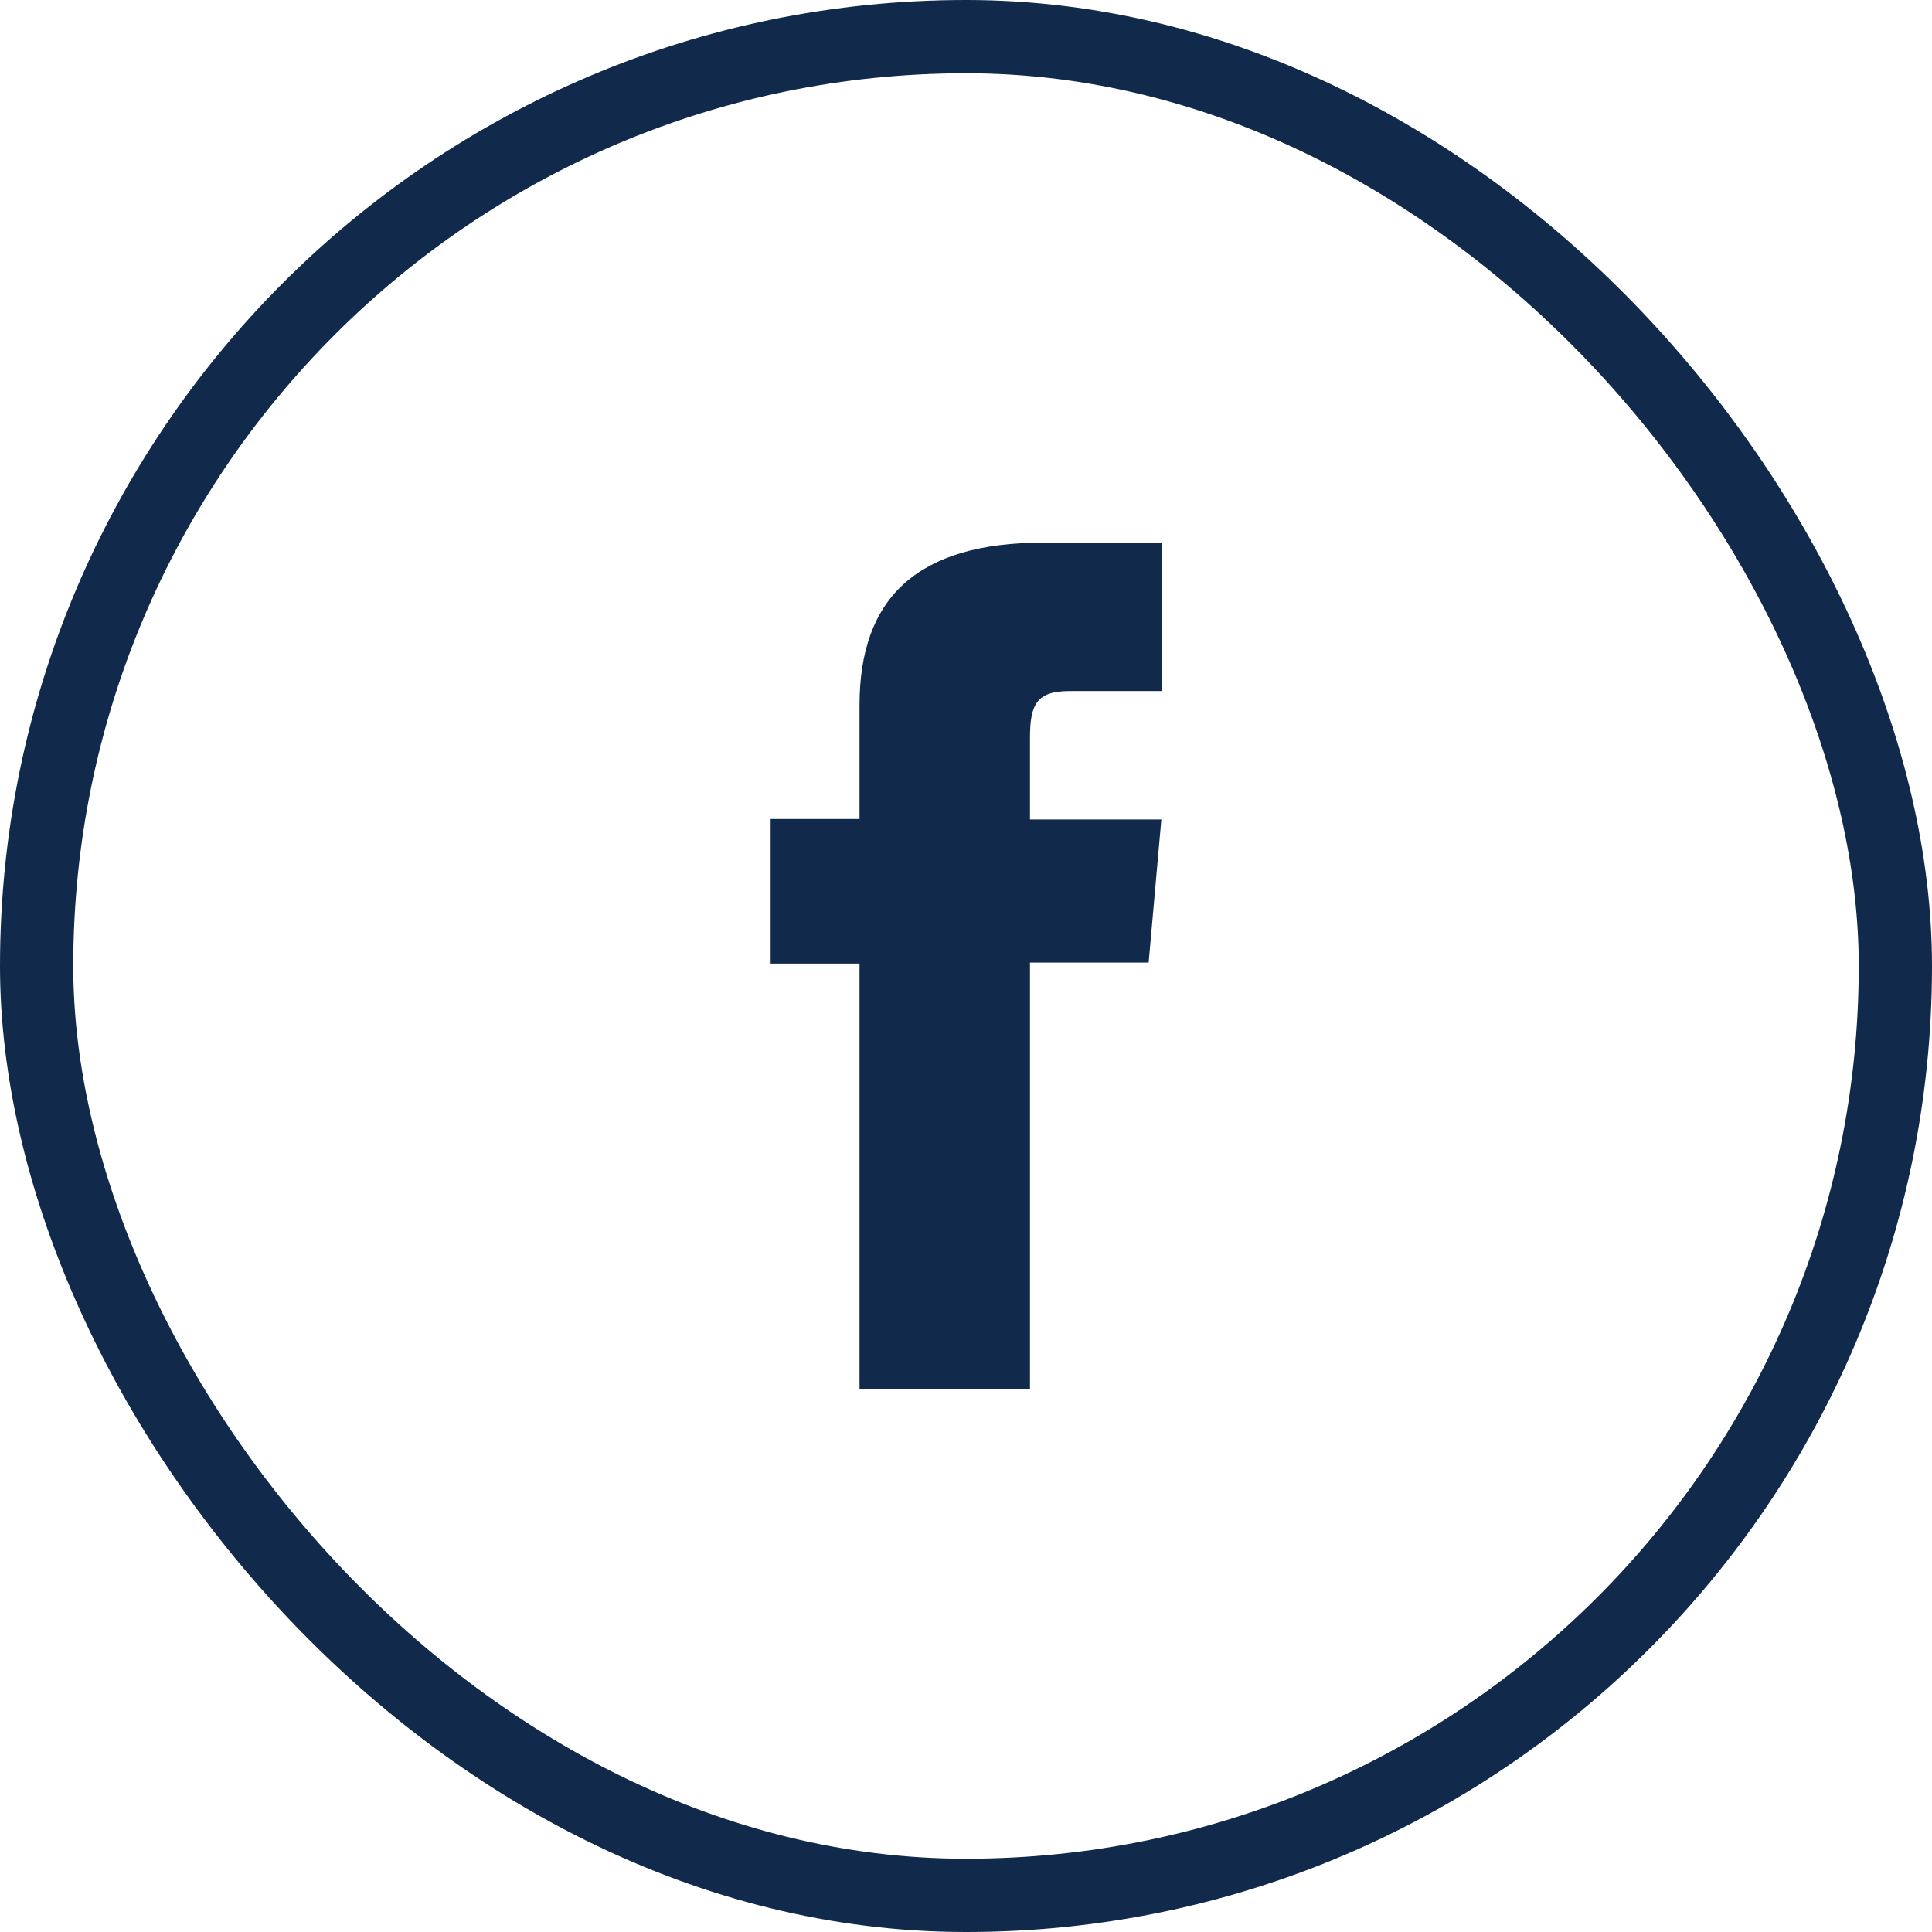 <svg viewBox="0 0 39.56 39.56" xmlns="http://www.w3.org/2000/svg" id="Capa_2"><defs><style>.cls-1{fill:none;stroke:#11294b;stroke-miterlimit:10;stroke-width:1.5px;}.cls-2{fill:#11294b;}</style></defs><g id="Capa_1-2"><g><rect ry="19.03" rx="19.03" height="38.06" width="38.06" y=".75" x=".75" class="cls-1"></rect><path d="M17.6,28.45h3.49v-8.74h2.43l.26-2.93h-2.69v-1.67c0-.69,.14-.96,.81-.96h1.89v-3.04h-2.42c-2.6,0-3.77,1.14-3.77,3.33v2.33h-1.82v2.96h1.82v8.7Z" class="cls-2"></path></g></g></svg>
